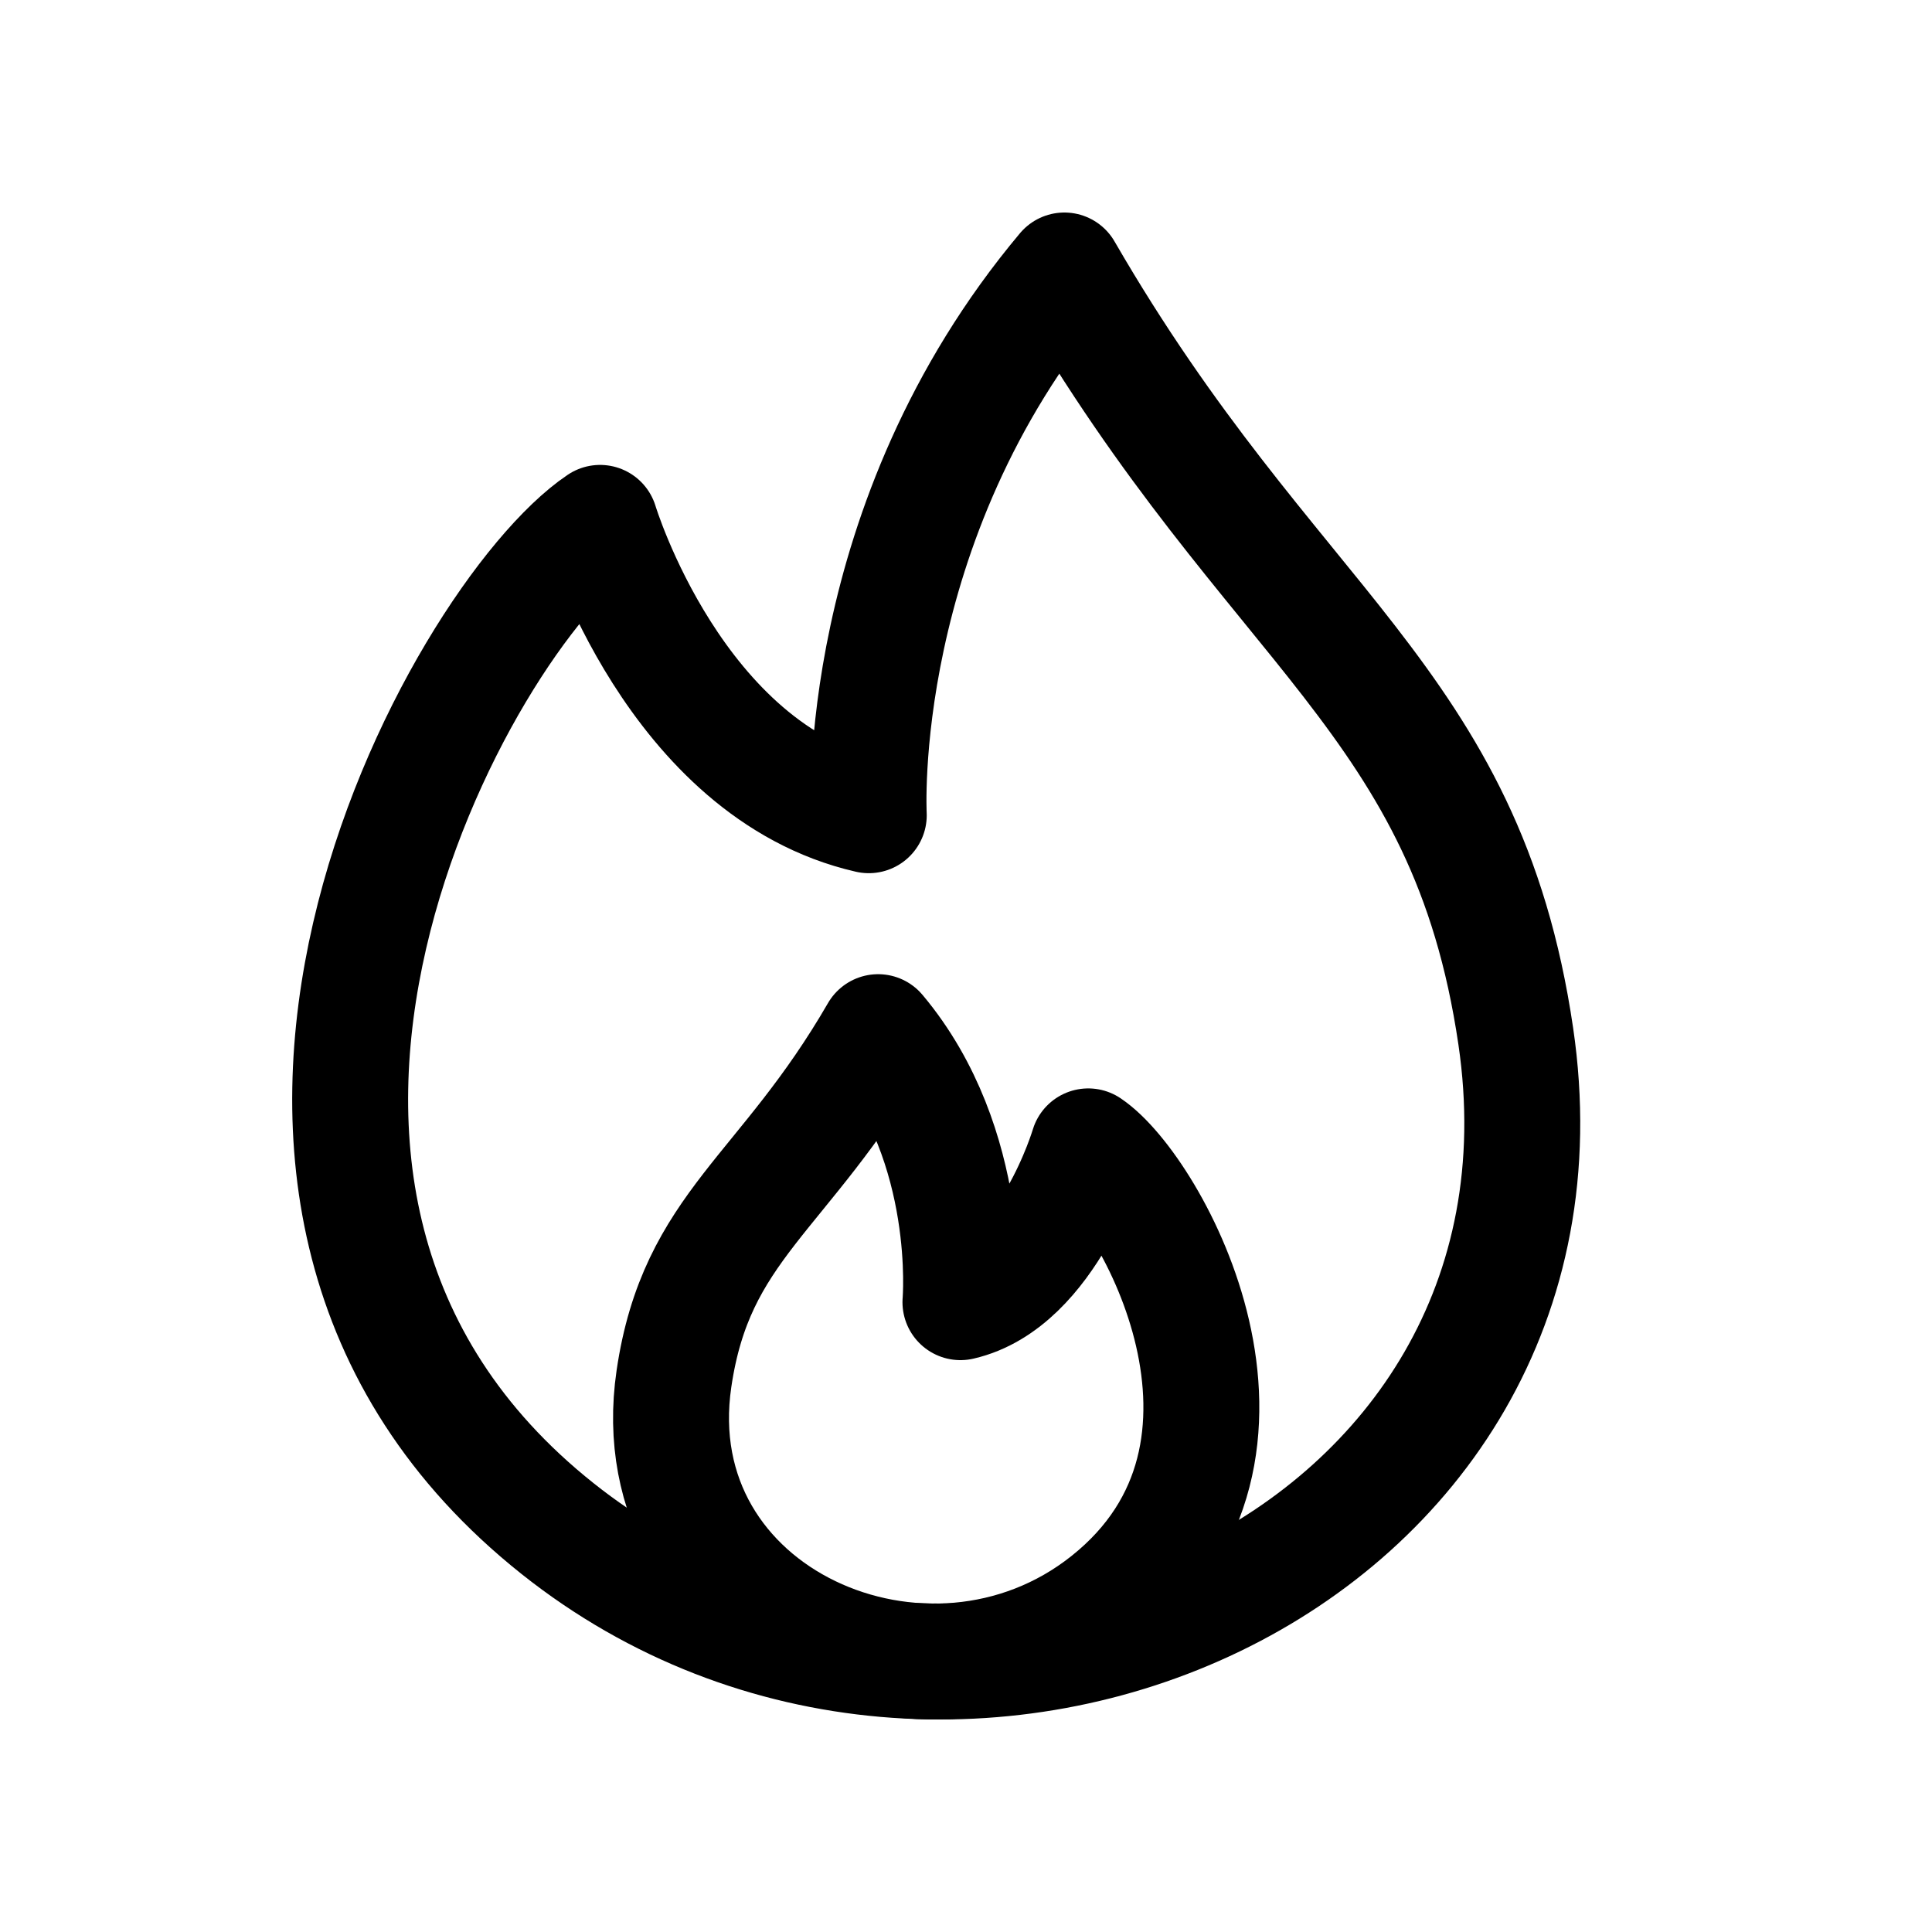 <?xml version="1.0" encoding="UTF-8"?> <svg xmlns="http://www.w3.org/2000/svg" width="24px" height="24px" viewBox="0 0 25 24" fill="none"> <path d="M11.242 10.049C8.732 9.475 7.765 6.266 7.765 6.266C5.969 7.474 1.792 14.967 7.215 19.28C12.344 23.36 20.622 19.761 19.614 12.909C18.971 8.533 16.47 7.662 13.773 3C11.032 6.266 11.242 10.049 11.242 10.049Z" stroke="#000000" stroke-width="1.5" stroke-linecap="round" stroke-linejoin="round"></path> <path d="M12.428 16.35C13.563 16.09 14.082 14.334 14.082 14.334C14.895 14.88 16.785 18.271 14.331 20.222C12.01 22.068 8.265 20.439 8.721 17.34C9.012 15.359 10.143 14.965 11.363 12.856C12.604 14.334 12.428 16.35 12.428 16.35Z" stroke="#000000" stroke-width="1.5" stroke-linecap="round" stroke-linejoin="round"></path> </svg> 
